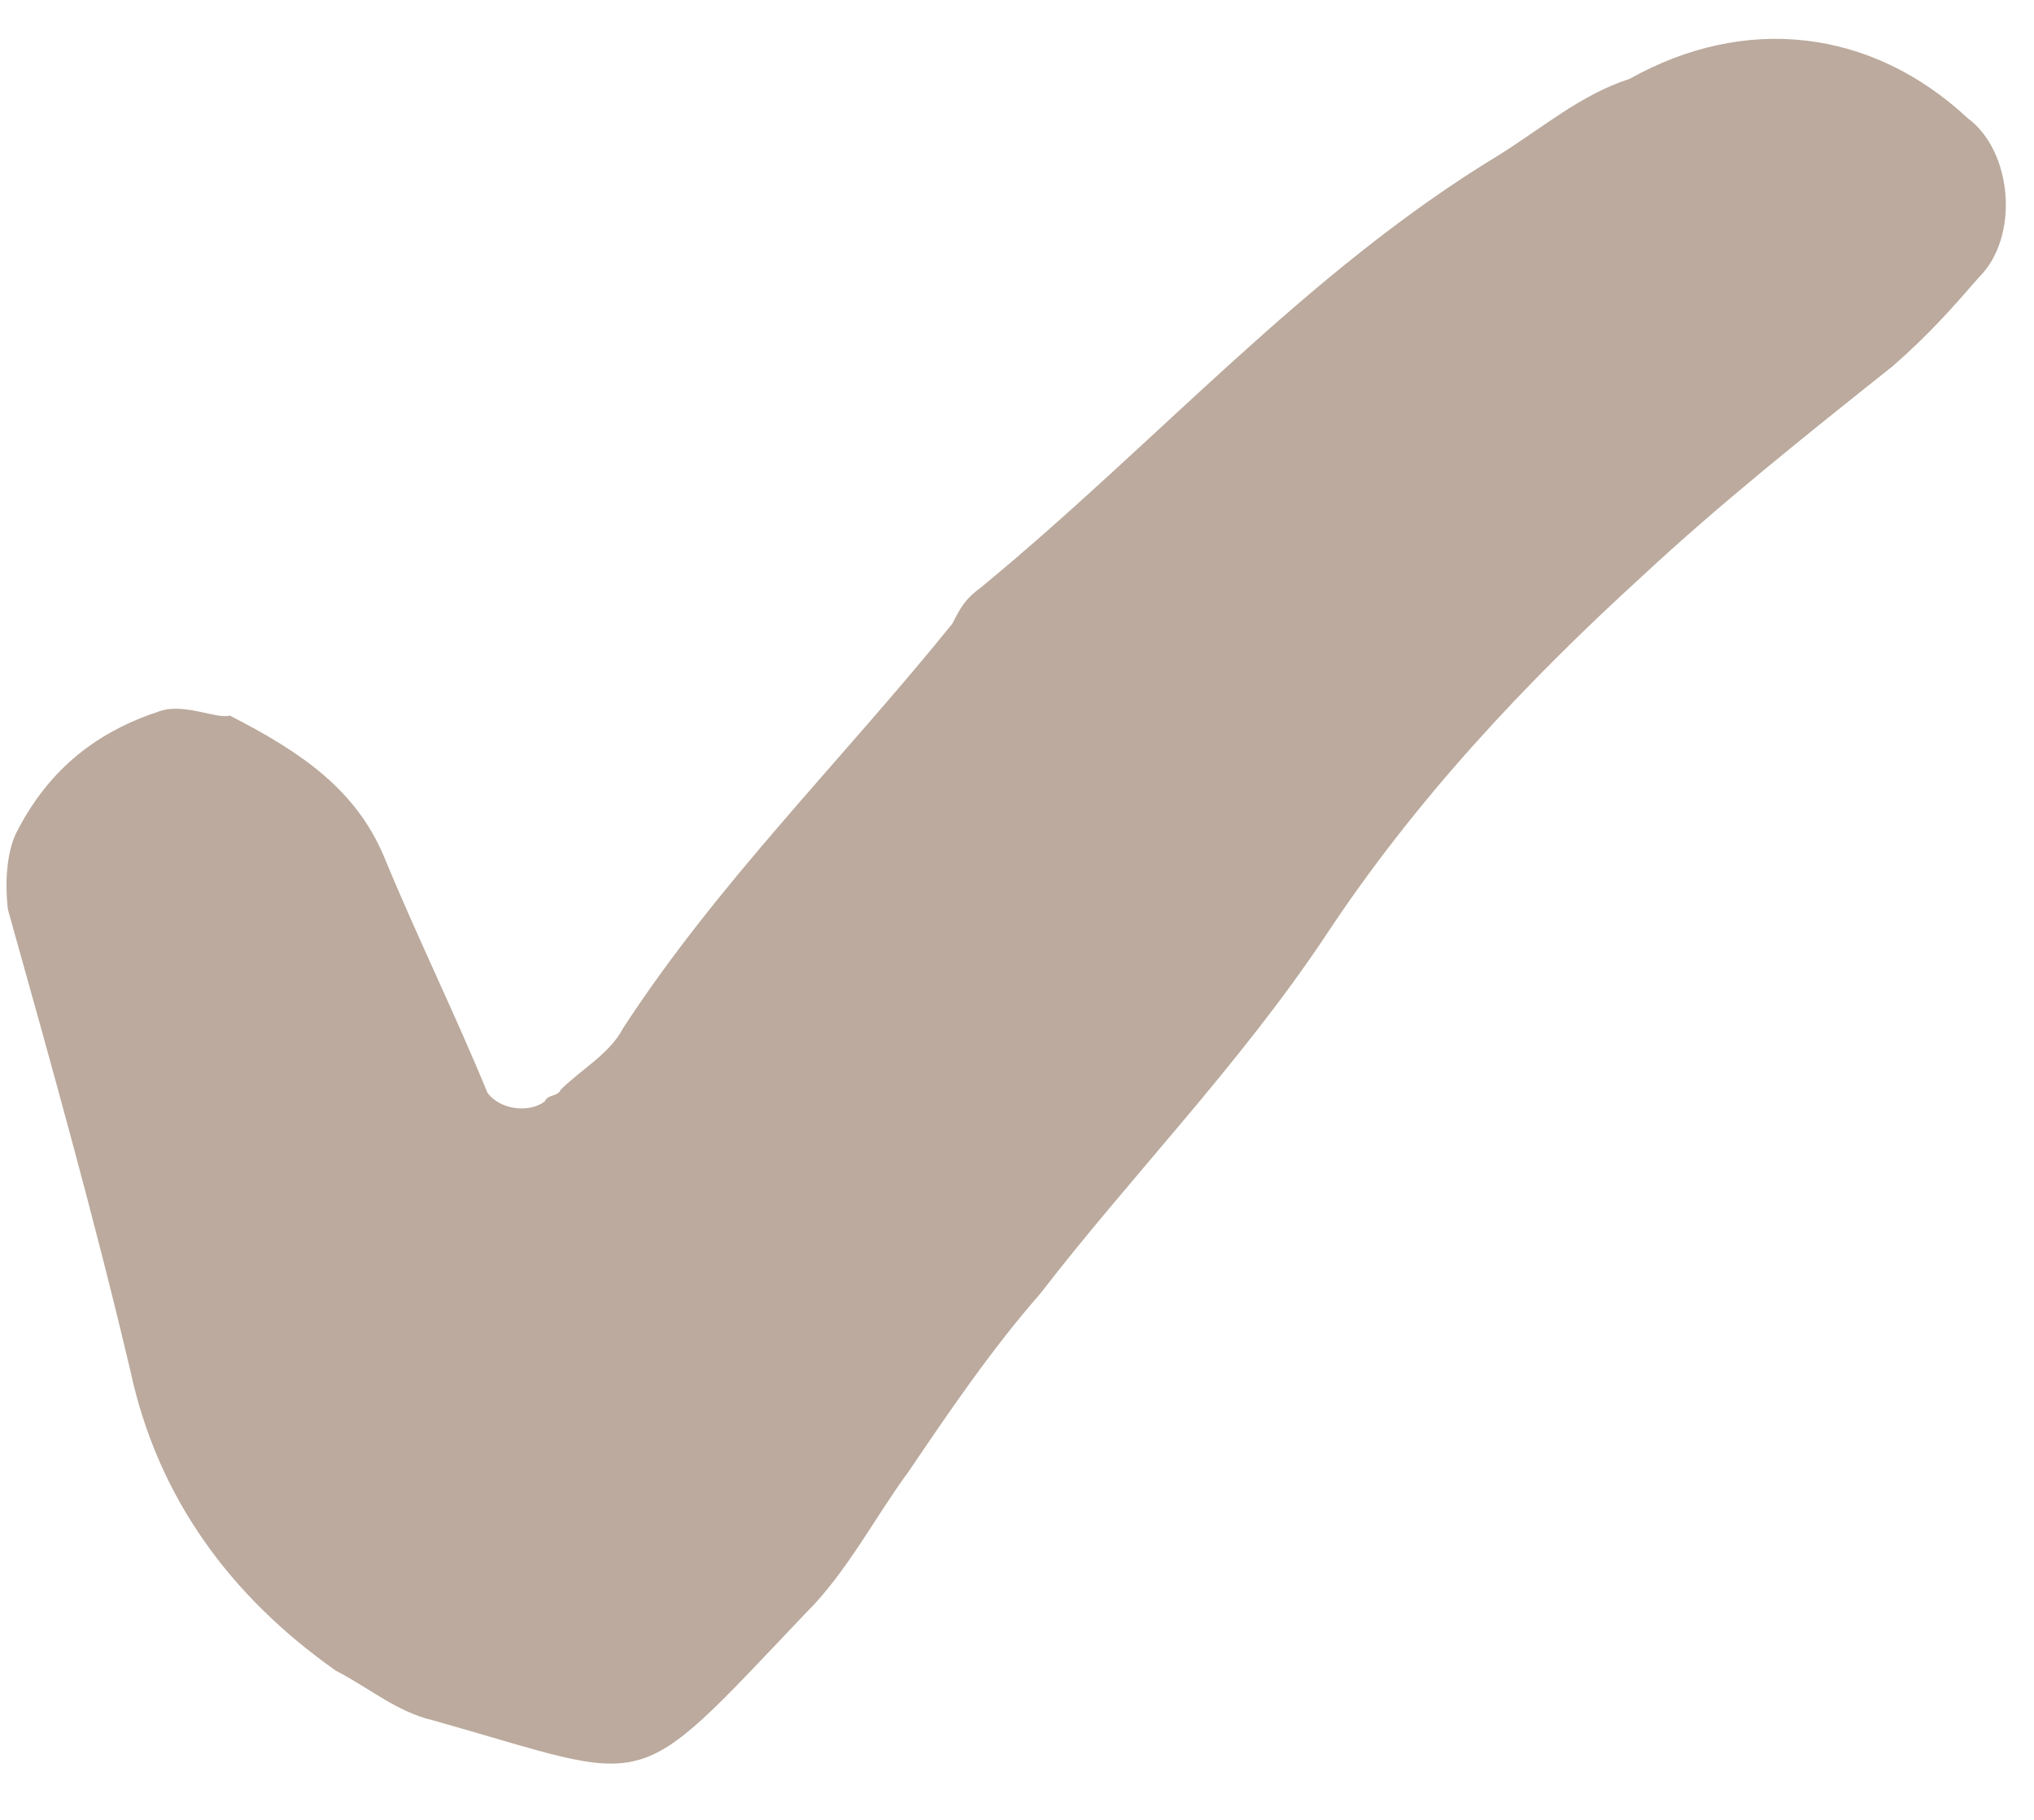 <svg width="19" height="17" viewBox="0 0 19 17" fill="none" xmlns="http://www.w3.org/2000/svg">
<path d="M2.146 6.684C2.829 7.033 3.321 7.38 3.583 7.992C3.881 8.718 4.256 9.483 4.554 10.209C4.667 10.362 4.934 10.403 5.087 10.29C5.126 10.214 5.202 10.253 5.24 10.177C5.432 9.988 5.7 9.838 5.817 9.61C6.704 8.246 7.856 7.113 8.896 5.826C8.973 5.675 9.012 5.599 9.165 5.486C10.815 4.128 12.199 2.54 13.999 1.45C14.42 1.187 14.765 0.885 15.224 0.736C16.295 0.136 17.475 0.26 18.383 1.106C18.799 1.414 18.868 2.214 18.484 2.592C18.254 2.857 18.023 3.122 17.677 3.423C16.872 4.064 16.067 4.705 15.337 5.385C14.262 6.366 13.225 7.462 12.376 8.751C11.566 9.963 10.567 10.983 9.72 12.081C9.258 12.61 8.872 13.178 8.487 13.747C8.179 14.163 7.907 14.694 7.523 15.072C5.871 16.81 6.139 16.66 4.048 16.071C3.706 15.992 3.442 15.762 3.138 15.607C2.153 14.913 1.475 13.993 1.219 12.81C0.887 11.398 0.481 9.947 0.074 8.496C0.038 8.191 0.078 7.924 0.156 7.772C0.466 7.166 0.926 6.827 1.499 6.641C1.728 6.567 2.031 6.721 2.146 6.684Z" fill="#BBAA9D"/>
</svg>
